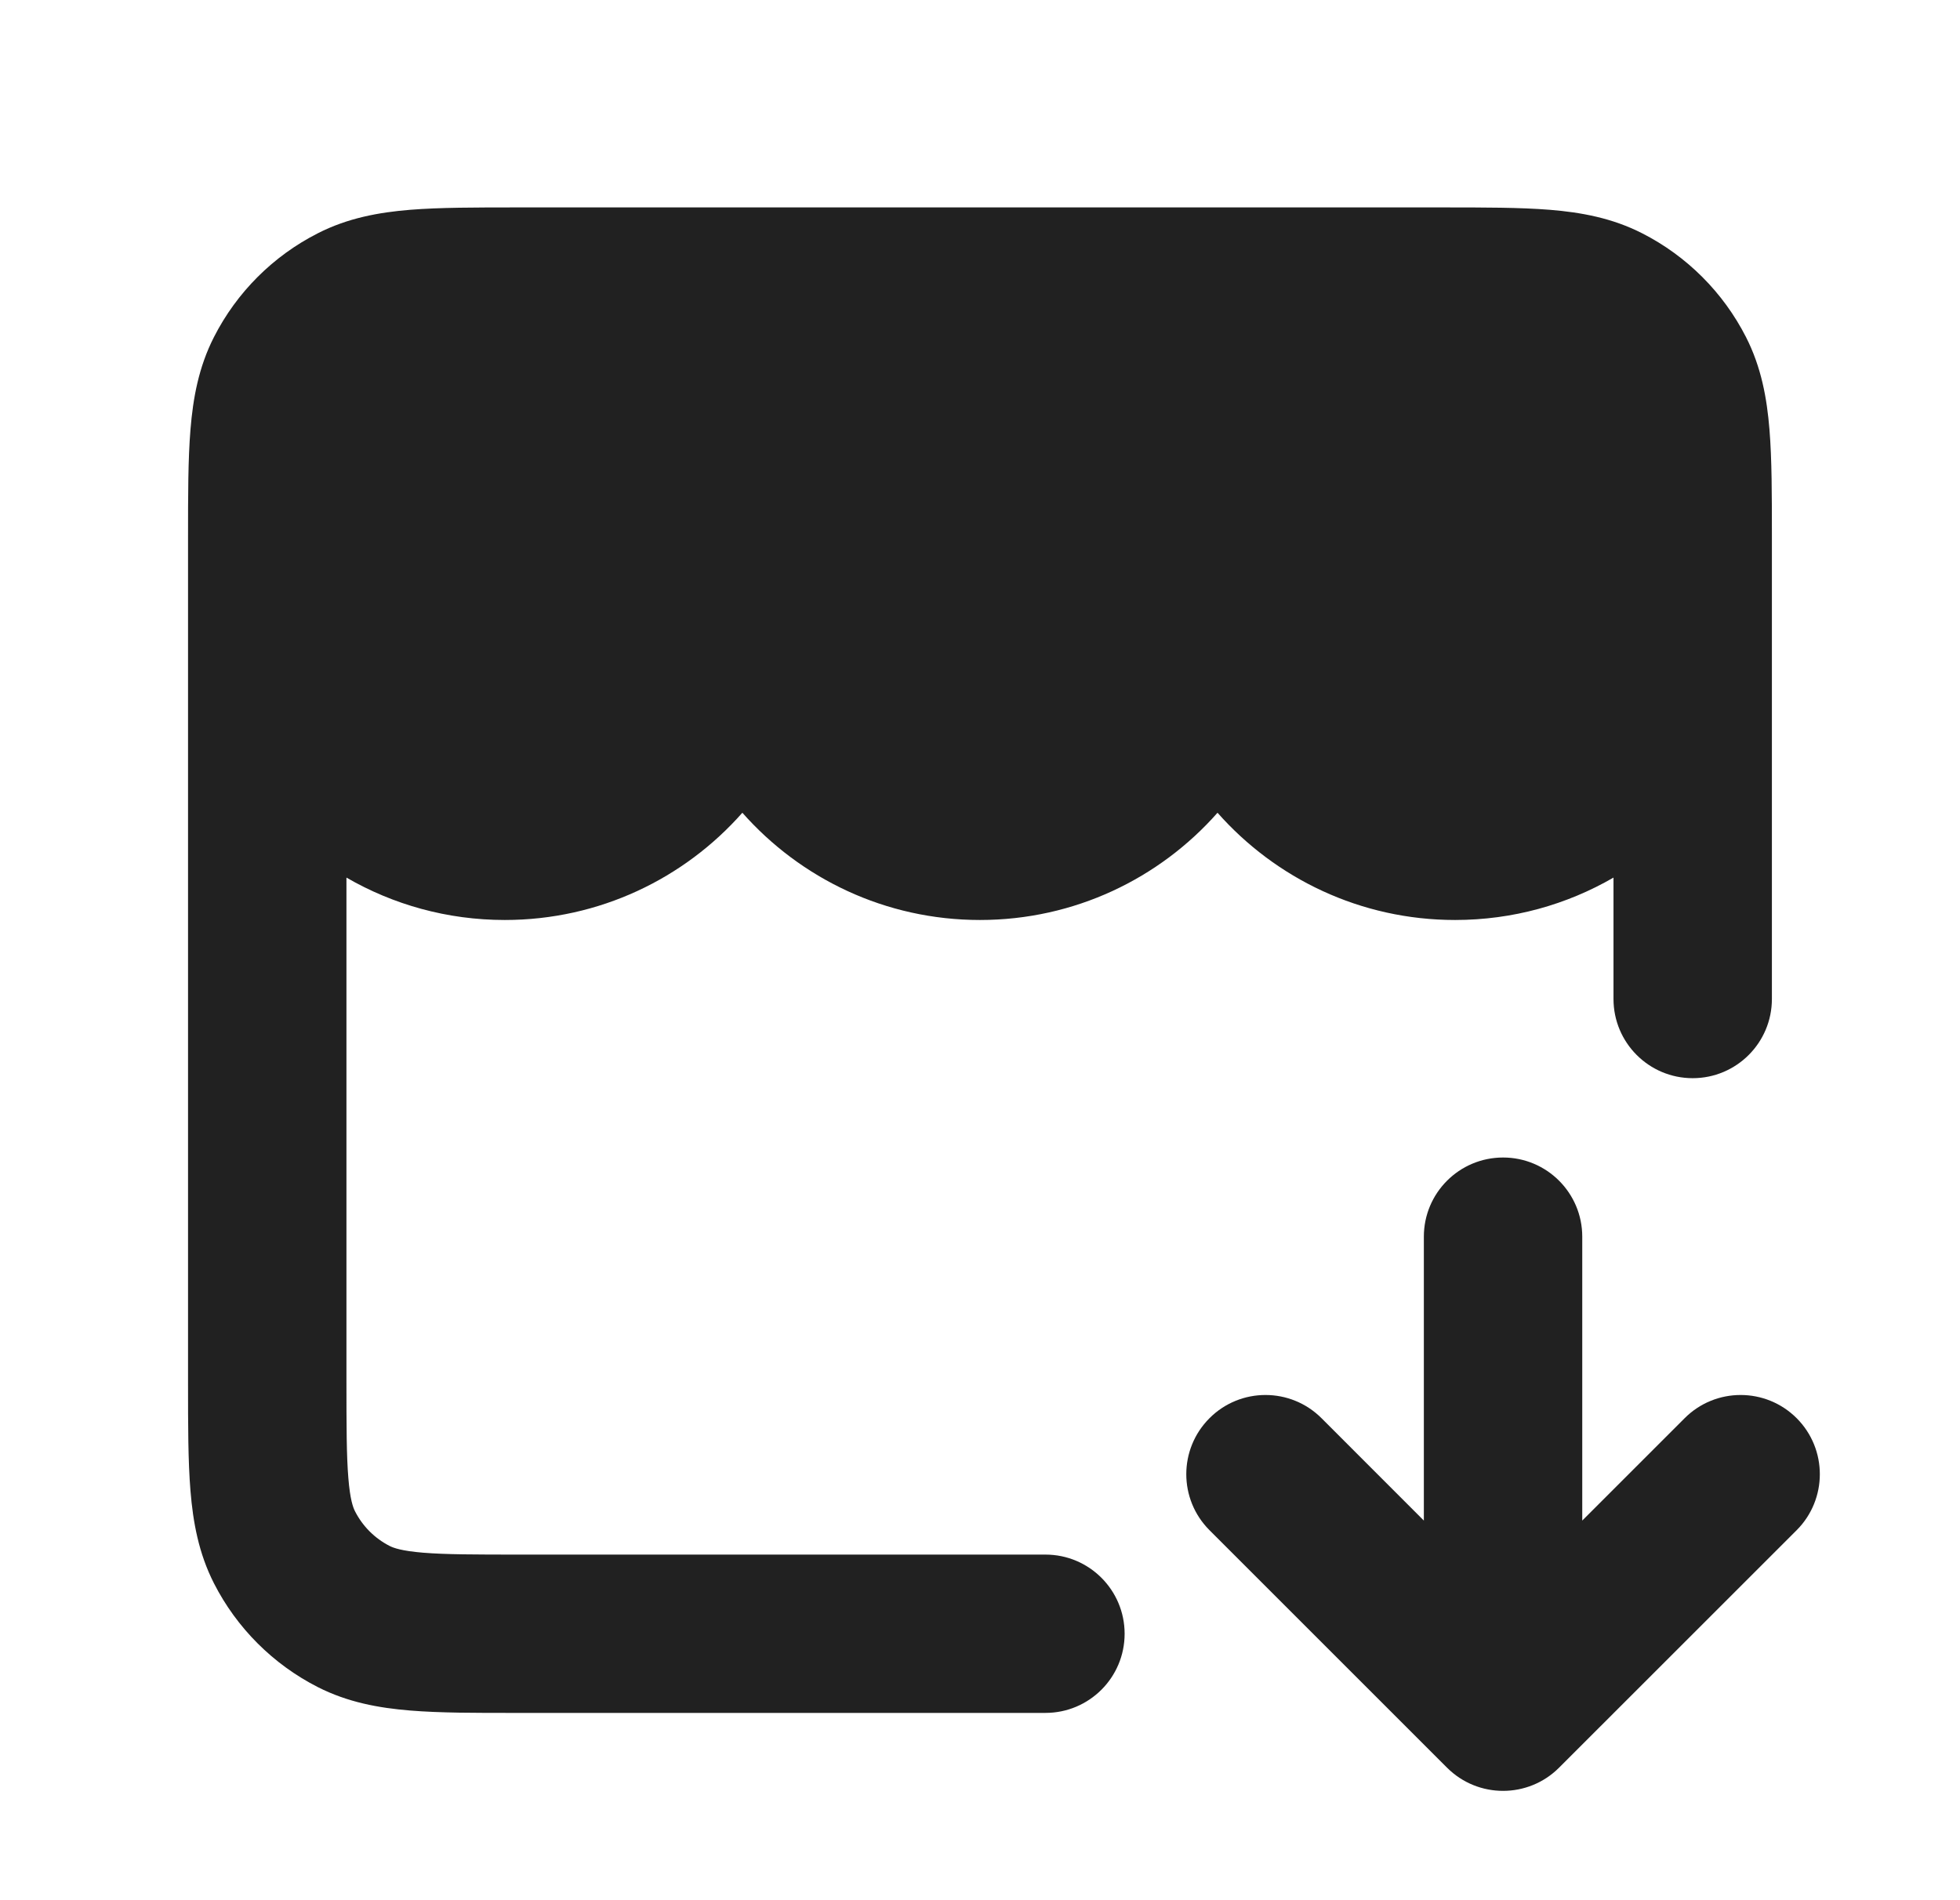 <svg width="33" height="32" viewBox="0 0 33 32" fill="none" xmlns="http://www.w3.org/2000/svg">
<g id="pictogram-outlined/upload-market">
<path id="Union" fill-rule="evenodd" clip-rule="evenodd" d="M8.715 3.493H24.284C24.987 3.493 25.593 3.493 26.093 3.533C26.62 3.576 27.144 3.671 27.649 3.929C28.401 4.312 29.013 4.924 29.397 5.677C29.654 6.181 29.749 6.705 29.792 7.233C29.833 7.732 29.833 8.338 29.833 9.041V16.823C29.833 17.56 29.236 18.157 28.499 18.157C27.763 18.157 27.166 17.56 27.166 16.823V14.779C26.382 15.233 25.471 15.493 24.499 15.493C22.906 15.493 21.477 14.794 20.499 13.687C19.522 14.794 18.092 15.493 16.499 15.493C14.906 15.493 13.477 14.794 12.499 13.687C11.522 14.794 10.092 15.493 8.499 15.493C7.528 15.493 6.617 15.233 5.833 14.779V23.247C5.833 24.015 5.834 24.512 5.865 24.889C5.894 25.252 5.944 25.386 5.978 25.452C6.106 25.703 6.31 25.907 6.561 26.035C6.627 26.068 6.761 26.118 7.123 26.148C7.501 26.179 7.997 26.18 8.766 26.18H17.602C18.338 26.18 18.935 26.777 18.935 27.513C18.935 28.25 18.338 28.846 17.602 28.846H8.715C8.012 28.847 7.405 28.847 6.906 28.806C6.379 28.763 5.855 28.668 5.35 28.411C4.597 28.027 3.985 27.415 3.602 26.663C3.345 26.158 3.25 25.634 3.207 25.107C3.166 24.607 3.166 24.001 3.166 23.298V9.041C3.166 8.338 3.166 7.732 3.207 7.233C3.25 6.705 3.345 6.181 3.602 5.677C3.985 4.924 4.597 4.312 5.35 3.929C5.855 3.671 6.379 3.576 6.906 3.533C7.405 3.493 8.012 3.493 8.715 3.493ZM26.249 29.769C25.729 30.289 24.884 30.289 24.364 29.769L20.364 25.769C19.843 25.248 19.843 24.404 20.364 23.883C20.884 23.362 21.729 23.362 22.25 23.883L23.973 25.607V20.826C23.973 20.09 24.57 19.493 25.307 19.493C26.043 19.493 26.64 20.09 26.64 20.826V25.607L28.364 23.883C28.884 23.362 29.729 23.362 30.25 23.883C30.77 24.404 30.77 25.248 30.25 25.769L26.249 29.769Z" fill="black" fill-opacity="0.87"/>
</g>
</svg>
